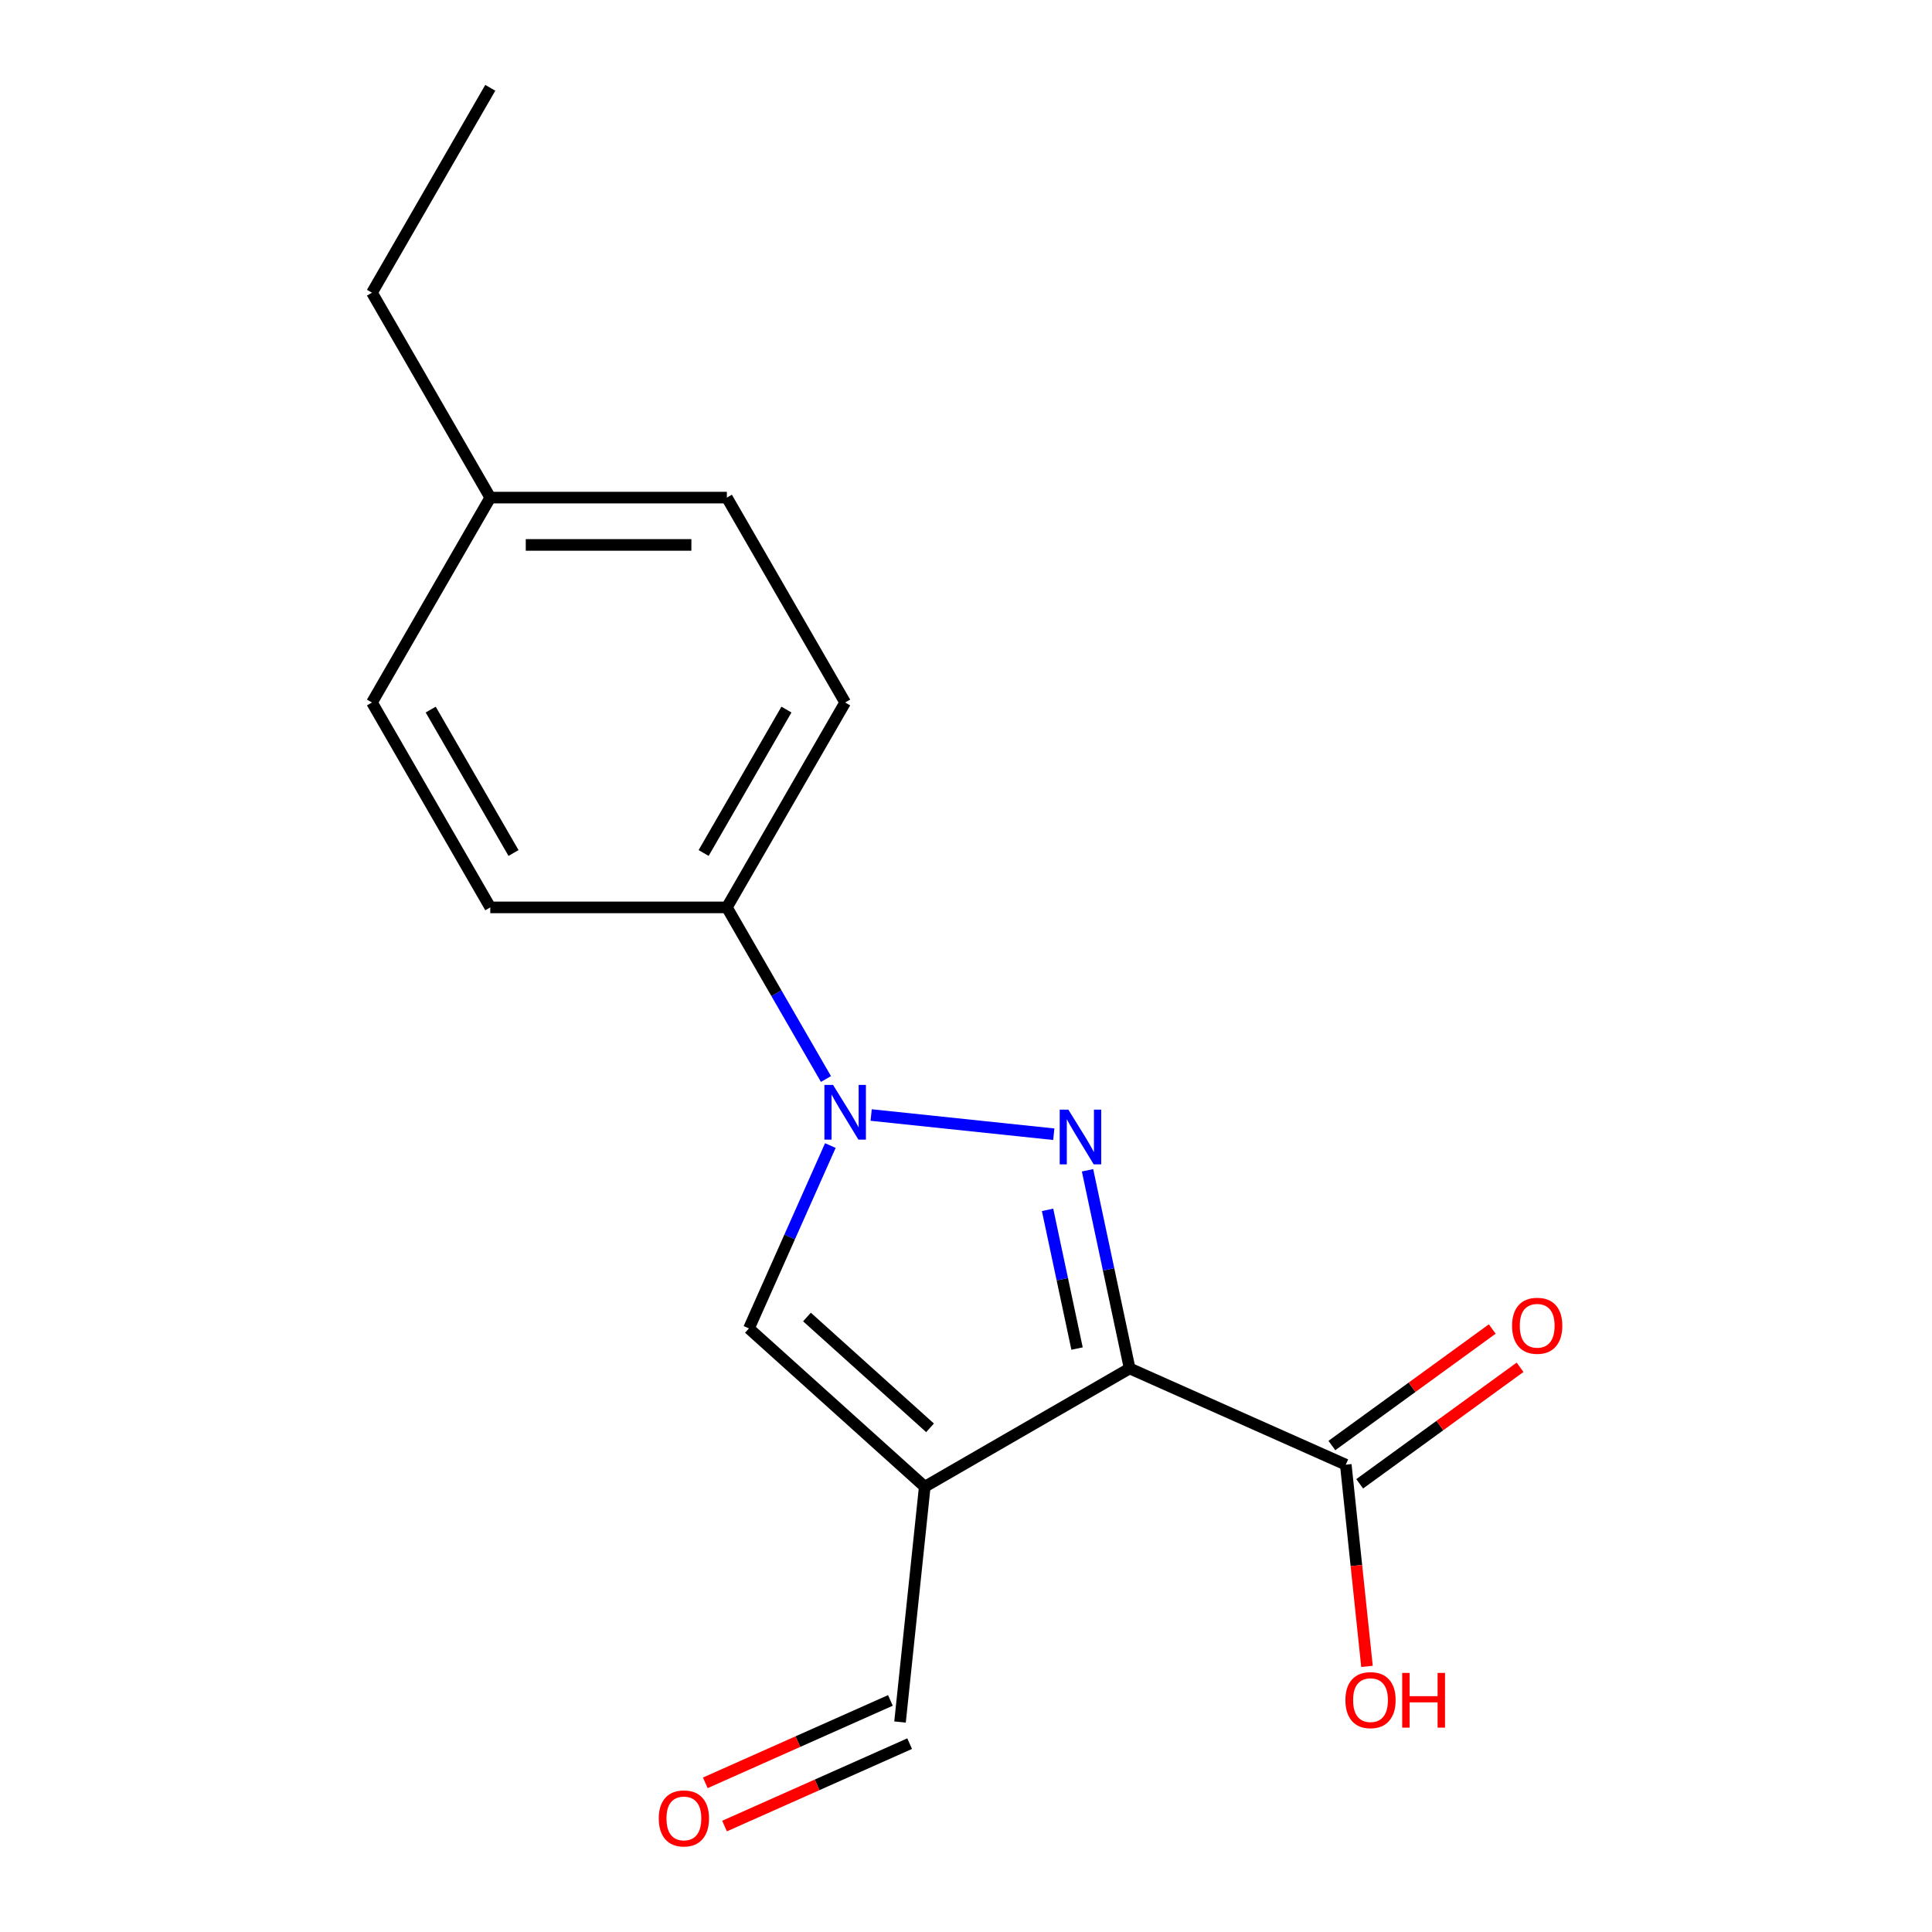 <?xml version='1.0' encoding='iso-8859-1'?>
<svg version='1.1' baseProfile='full'
              xmlns='http://www.w3.org/2000/svg'
                      xmlns:rdkit='http://www.rdkit.org/xml'
                      xmlns:xlink='http://www.w3.org/1999/xlink'
                  xml:space='preserve'
width='1000px' height='1000px' viewBox='0 0 1000 1000'>
<!-- END OF HEADER -->
<rect style='opacity:1.0;fill:#FFFFFF;stroke:none' width='1000' height='1000' x='0' y='0'> </rect>
<path class='bond-0' d='M 584.704,708.303 L 573.804,657.022' style='fill:none;fill-rule:evenodd;stroke:#000000;stroke-width:6px;stroke-linecap:butt;stroke-linejoin:miter;stroke-opacity:1' />
<path class='bond-0' d='M 573.804,657.022 L 562.904,605.741' style='fill:none;fill-rule:evenodd;stroke:#0000FF;stroke-width:6px;stroke-linecap:butt;stroke-linejoin:miter;stroke-opacity:1' />
<path class='bond-0' d='M 557.478,698.011 L 549.847,662.114' style='fill:none;fill-rule:evenodd;stroke:#000000;stroke-width:6px;stroke-linecap:butt;stroke-linejoin:miter;stroke-opacity:1' />
<path class='bond-0' d='M 549.847,662.114 L 542.217,626.218' style='fill:none;fill-rule:evenodd;stroke:#0000FF;stroke-width:6px;stroke-linecap:butt;stroke-linejoin:miter;stroke-opacity:1' />
<path class='bond-1' d='M 584.704,708.303 L 478.651,769.533' style='fill:none;fill-rule:evenodd;stroke:#000000;stroke-width:6px;stroke-linecap:butt;stroke-linejoin:miter;stroke-opacity:1' />
<path class='bond-4' d='M 584.704,708.303 L 696.576,758.112' style='fill:none;fill-rule:evenodd;stroke:#000000;stroke-width:6px;stroke-linecap:butt;stroke-linejoin:miter;stroke-opacity:1' />
<path class='bond-2' d='M 545.442,587.069 L 450.909,577.133' style='fill:none;fill-rule:evenodd;stroke:#0000FF;stroke-width:6px;stroke-linecap:butt;stroke-linejoin:miter;stroke-opacity:1' />
<path class='bond-3' d='M 478.651,769.533 L 387.646,687.592' style='fill:none;fill-rule:evenodd;stroke:#000000;stroke-width:6px;stroke-linecap:butt;stroke-linejoin:miter;stroke-opacity:1' />
<path class='bond-3' d='M 481.389,739.041 L 417.685,681.682' style='fill:none;fill-rule:evenodd;stroke:#000000;stroke-width:6px;stroke-linecap:butt;stroke-linejoin:miter;stroke-opacity:1' />
<path class='bond-6' d='M 478.651,769.533 L 465.851,891.321' style='fill:none;fill-rule:evenodd;stroke:#000000;stroke-width:6px;stroke-linecap:butt;stroke-linejoin:miter;stroke-opacity:1' />
<path class='bond-5' d='M 427.512,558.498 L 401.869,514.082' style='fill:none;fill-rule:evenodd;stroke:#0000FF;stroke-width:6px;stroke-linecap:butt;stroke-linejoin:miter;stroke-opacity:1' />
<path class='bond-5' d='M 401.869,514.082 L 376.225,469.666' style='fill:none;fill-rule:evenodd;stroke:#000000;stroke-width:6px;stroke-linecap:butt;stroke-linejoin:miter;stroke-opacity:1' />
<path class='bond-17' d='M 429.787,592.941 L 408.717,640.266' style='fill:none;fill-rule:evenodd;stroke:#0000FF;stroke-width:6px;stroke-linecap:butt;stroke-linejoin:miter;stroke-opacity:1' />
<path class='bond-17' d='M 408.717,640.266 L 387.646,687.592' style='fill:none;fill-rule:evenodd;stroke:#000000;stroke-width:6px;stroke-linecap:butt;stroke-linejoin:miter;stroke-opacity:1' />
<path class='bond-7' d='M 703.774,768.019 L 745.28,737.864' style='fill:none;fill-rule:evenodd;stroke:#000000;stroke-width:6px;stroke-linecap:butt;stroke-linejoin:miter;stroke-opacity:1' />
<path class='bond-7' d='M 745.28,737.864 L 786.785,707.709' style='fill:none;fill-rule:evenodd;stroke:#FF0000;stroke-width:6px;stroke-linecap:butt;stroke-linejoin:miter;stroke-opacity:1' />
<path class='bond-7' d='M 689.378,748.205 L 730.884,718.049' style='fill:none;fill-rule:evenodd;stroke:#000000;stroke-width:6px;stroke-linecap:butt;stroke-linejoin:miter;stroke-opacity:1' />
<path class='bond-7' d='M 730.884,718.049 L 772.389,687.894' style='fill:none;fill-rule:evenodd;stroke:#FF0000;stroke-width:6px;stroke-linecap:butt;stroke-linejoin:miter;stroke-opacity:1' />
<path class='bond-11' d='M 696.576,758.112 L 702.063,810.315' style='fill:none;fill-rule:evenodd;stroke:#000000;stroke-width:6px;stroke-linecap:butt;stroke-linejoin:miter;stroke-opacity:1' />
<path class='bond-11' d='M 702.063,810.315 L 707.55,862.519' style='fill:none;fill-rule:evenodd;stroke:#FF0000;stroke-width:6px;stroke-linecap:butt;stroke-linejoin:miter;stroke-opacity:1' />
<path class='bond-9' d='M 376.225,469.666 L 437.455,363.613' style='fill:none;fill-rule:evenodd;stroke:#000000;stroke-width:6px;stroke-linecap:butt;stroke-linejoin:miter;stroke-opacity:1' />
<path class='bond-9' d='M 364.199,441.512 L 407.06,367.275' style='fill:none;fill-rule:evenodd;stroke:#000000;stroke-width:6px;stroke-linecap:butt;stroke-linejoin:miter;stroke-opacity:1' />
<path class='bond-10' d='M 376.225,469.666 L 253.766,469.666' style='fill:none;fill-rule:evenodd;stroke:#000000;stroke-width:6px;stroke-linecap:butt;stroke-linejoin:miter;stroke-opacity:1' />
<path class='bond-8' d='M 460.87,880.134 L 412.965,901.463' style='fill:none;fill-rule:evenodd;stroke:#000000;stroke-width:6px;stroke-linecap:butt;stroke-linejoin:miter;stroke-opacity:1' />
<path class='bond-8' d='M 412.965,901.463 L 365.059,922.792' style='fill:none;fill-rule:evenodd;stroke:#FF0000;stroke-width:6px;stroke-linecap:butt;stroke-linejoin:miter;stroke-opacity:1' />
<path class='bond-8' d='M 470.832,902.509 L 422.926,923.837' style='fill:none;fill-rule:evenodd;stroke:#000000;stroke-width:6px;stroke-linecap:butt;stroke-linejoin:miter;stroke-opacity:1' />
<path class='bond-8' d='M 422.926,923.837 L 375.021,945.166' style='fill:none;fill-rule:evenodd;stroke:#FF0000;stroke-width:6px;stroke-linecap:butt;stroke-linejoin:miter;stroke-opacity:1' />
<path class='bond-13' d='M 437.455,363.613 L 376.225,257.56' style='fill:none;fill-rule:evenodd;stroke:#000000;stroke-width:6px;stroke-linecap:butt;stroke-linejoin:miter;stroke-opacity:1' />
<path class='bond-12' d='M 253.766,469.666 L 192.536,363.613' style='fill:none;fill-rule:evenodd;stroke:#000000;stroke-width:6px;stroke-linecap:butt;stroke-linejoin:miter;stroke-opacity:1' />
<path class='bond-12' d='M 265.792,441.512 L 222.931,367.275' style='fill:none;fill-rule:evenodd;stroke:#000000;stroke-width:6px;stroke-linecap:butt;stroke-linejoin:miter;stroke-opacity:1' />
<path class='bond-14' d='M 192.536,363.613 L 253.766,257.56' style='fill:none;fill-rule:evenodd;stroke:#000000;stroke-width:6px;stroke-linecap:butt;stroke-linejoin:miter;stroke-opacity:1' />
<path class='bond-18' d='M 376.225,257.56 L 253.766,257.56' style='fill:none;fill-rule:evenodd;stroke:#000000;stroke-width:6px;stroke-linecap:butt;stroke-linejoin:miter;stroke-opacity:1' />
<path class='bond-18' d='M 357.856,282.052 L 272.135,282.052' style='fill:none;fill-rule:evenodd;stroke:#000000;stroke-width:6px;stroke-linecap:butt;stroke-linejoin:miter;stroke-opacity:1' />
<path class='bond-15' d='M 253.766,257.56 L 192.536,151.507' style='fill:none;fill-rule:evenodd;stroke:#000000;stroke-width:6px;stroke-linecap:butt;stroke-linejoin:miter;stroke-opacity:1' />
<path class='bond-16' d='M 192.536,151.507 L 253.766,45.455' style='fill:none;fill-rule:evenodd;stroke:#000000;stroke-width:6px;stroke-linecap:butt;stroke-linejoin:miter;stroke-opacity:1' />
<path  class='atom-1' d='M 552.984 574.36
L 562.264 589.36
Q 563.184 590.84, 564.664 593.52
Q 566.144 596.2, 566.224 596.36
L 566.224 574.36
L 569.984 574.36
L 569.984 602.68
L 566.104 602.68
L 556.144 586.28
Q 554.984 584.36, 553.744 582.16
Q 552.544 579.96, 552.184 579.28
L 552.184 602.68
L 548.504 602.68
L 548.504 574.36
L 552.984 574.36
' fill='#0000FF'/>
<path  class='atom-3' d='M 431.195 561.559
L 440.475 576.559
Q 441.395 578.039, 442.875 580.719
Q 444.355 583.399, 444.435 583.559
L 444.435 561.559
L 448.195 561.559
L 448.195 589.879
L 444.315 589.879
L 434.355 573.479
Q 433.195 571.559, 431.955 569.359
Q 430.755 567.159, 430.395 566.479
L 430.395 589.879
L 426.715 589.879
L 426.715 561.559
L 431.195 561.559
' fill='#0000FF'/>
<path  class='atom-8' d='M 782.648 686.212
Q 782.648 679.412, 786.008 675.612
Q 789.368 671.812, 795.648 671.812
Q 801.928 671.812, 805.288 675.612
Q 808.648 679.412, 808.648 686.212
Q 808.648 693.092, 805.248 697.012
Q 801.848 700.892, 795.648 700.892
Q 789.408 700.892, 786.008 697.012
Q 782.648 693.132, 782.648 686.212
M 795.648 697.692
Q 799.968 697.692, 802.288 694.812
Q 804.648 691.892, 804.648 686.212
Q 804.648 680.652, 802.288 677.852
Q 799.968 675.012, 795.648 675.012
Q 791.328 675.012, 788.968 677.812
Q 786.648 680.612, 786.648 686.212
Q 786.648 691.932, 788.968 694.812
Q 791.328 697.692, 795.648 697.692
' fill='#FF0000'/>
<path  class='atom-9' d='M 340.979 941.21
Q 340.979 934.41, 344.339 930.61
Q 347.699 926.81, 353.979 926.81
Q 360.259 926.81, 363.619 930.61
Q 366.979 934.41, 366.979 941.21
Q 366.979 948.09, 363.579 952.01
Q 360.179 955.89, 353.979 955.89
Q 347.739 955.89, 344.339 952.01
Q 340.979 948.13, 340.979 941.21
M 353.979 952.69
Q 358.299 952.69, 360.619 949.81
Q 362.979 946.89, 362.979 941.21
Q 362.979 935.65, 360.619 932.85
Q 358.299 930.01, 353.979 930.01
Q 349.659 930.01, 347.299 932.81
Q 344.979 935.61, 344.979 941.21
Q 344.979 946.93, 347.299 949.81
Q 349.659 952.69, 353.979 952.69
' fill='#FF0000'/>
<path  class='atom-12' d='M 696.377 879.98
Q 696.377 873.18, 699.737 869.38
Q 703.097 865.58, 709.377 865.58
Q 715.657 865.58, 719.017 869.38
Q 722.377 873.18, 722.377 879.98
Q 722.377 886.86, 718.977 890.78
Q 715.577 894.66, 709.377 894.66
Q 703.137 894.66, 699.737 890.78
Q 696.377 886.9, 696.377 879.98
M 709.377 891.46
Q 713.697 891.46, 716.017 888.58
Q 718.377 885.66, 718.377 879.98
Q 718.377 874.42, 716.017 871.62
Q 713.697 868.78, 709.377 868.78
Q 705.057 868.78, 702.697 871.58
Q 700.377 874.38, 700.377 879.98
Q 700.377 885.7, 702.697 888.58
Q 705.057 891.46, 709.377 891.46
' fill='#FF0000'/>
<path  class='atom-12' d='M 725.777 865.9
L 729.617 865.9
L 729.617 877.94
L 744.097 877.94
L 744.097 865.9
L 747.937 865.9
L 747.937 894.22
L 744.097 894.22
L 744.097 881.14
L 729.617 881.14
L 729.617 894.22
L 725.777 894.22
L 725.777 865.9
' fill='#FF0000'/>
</svg>

